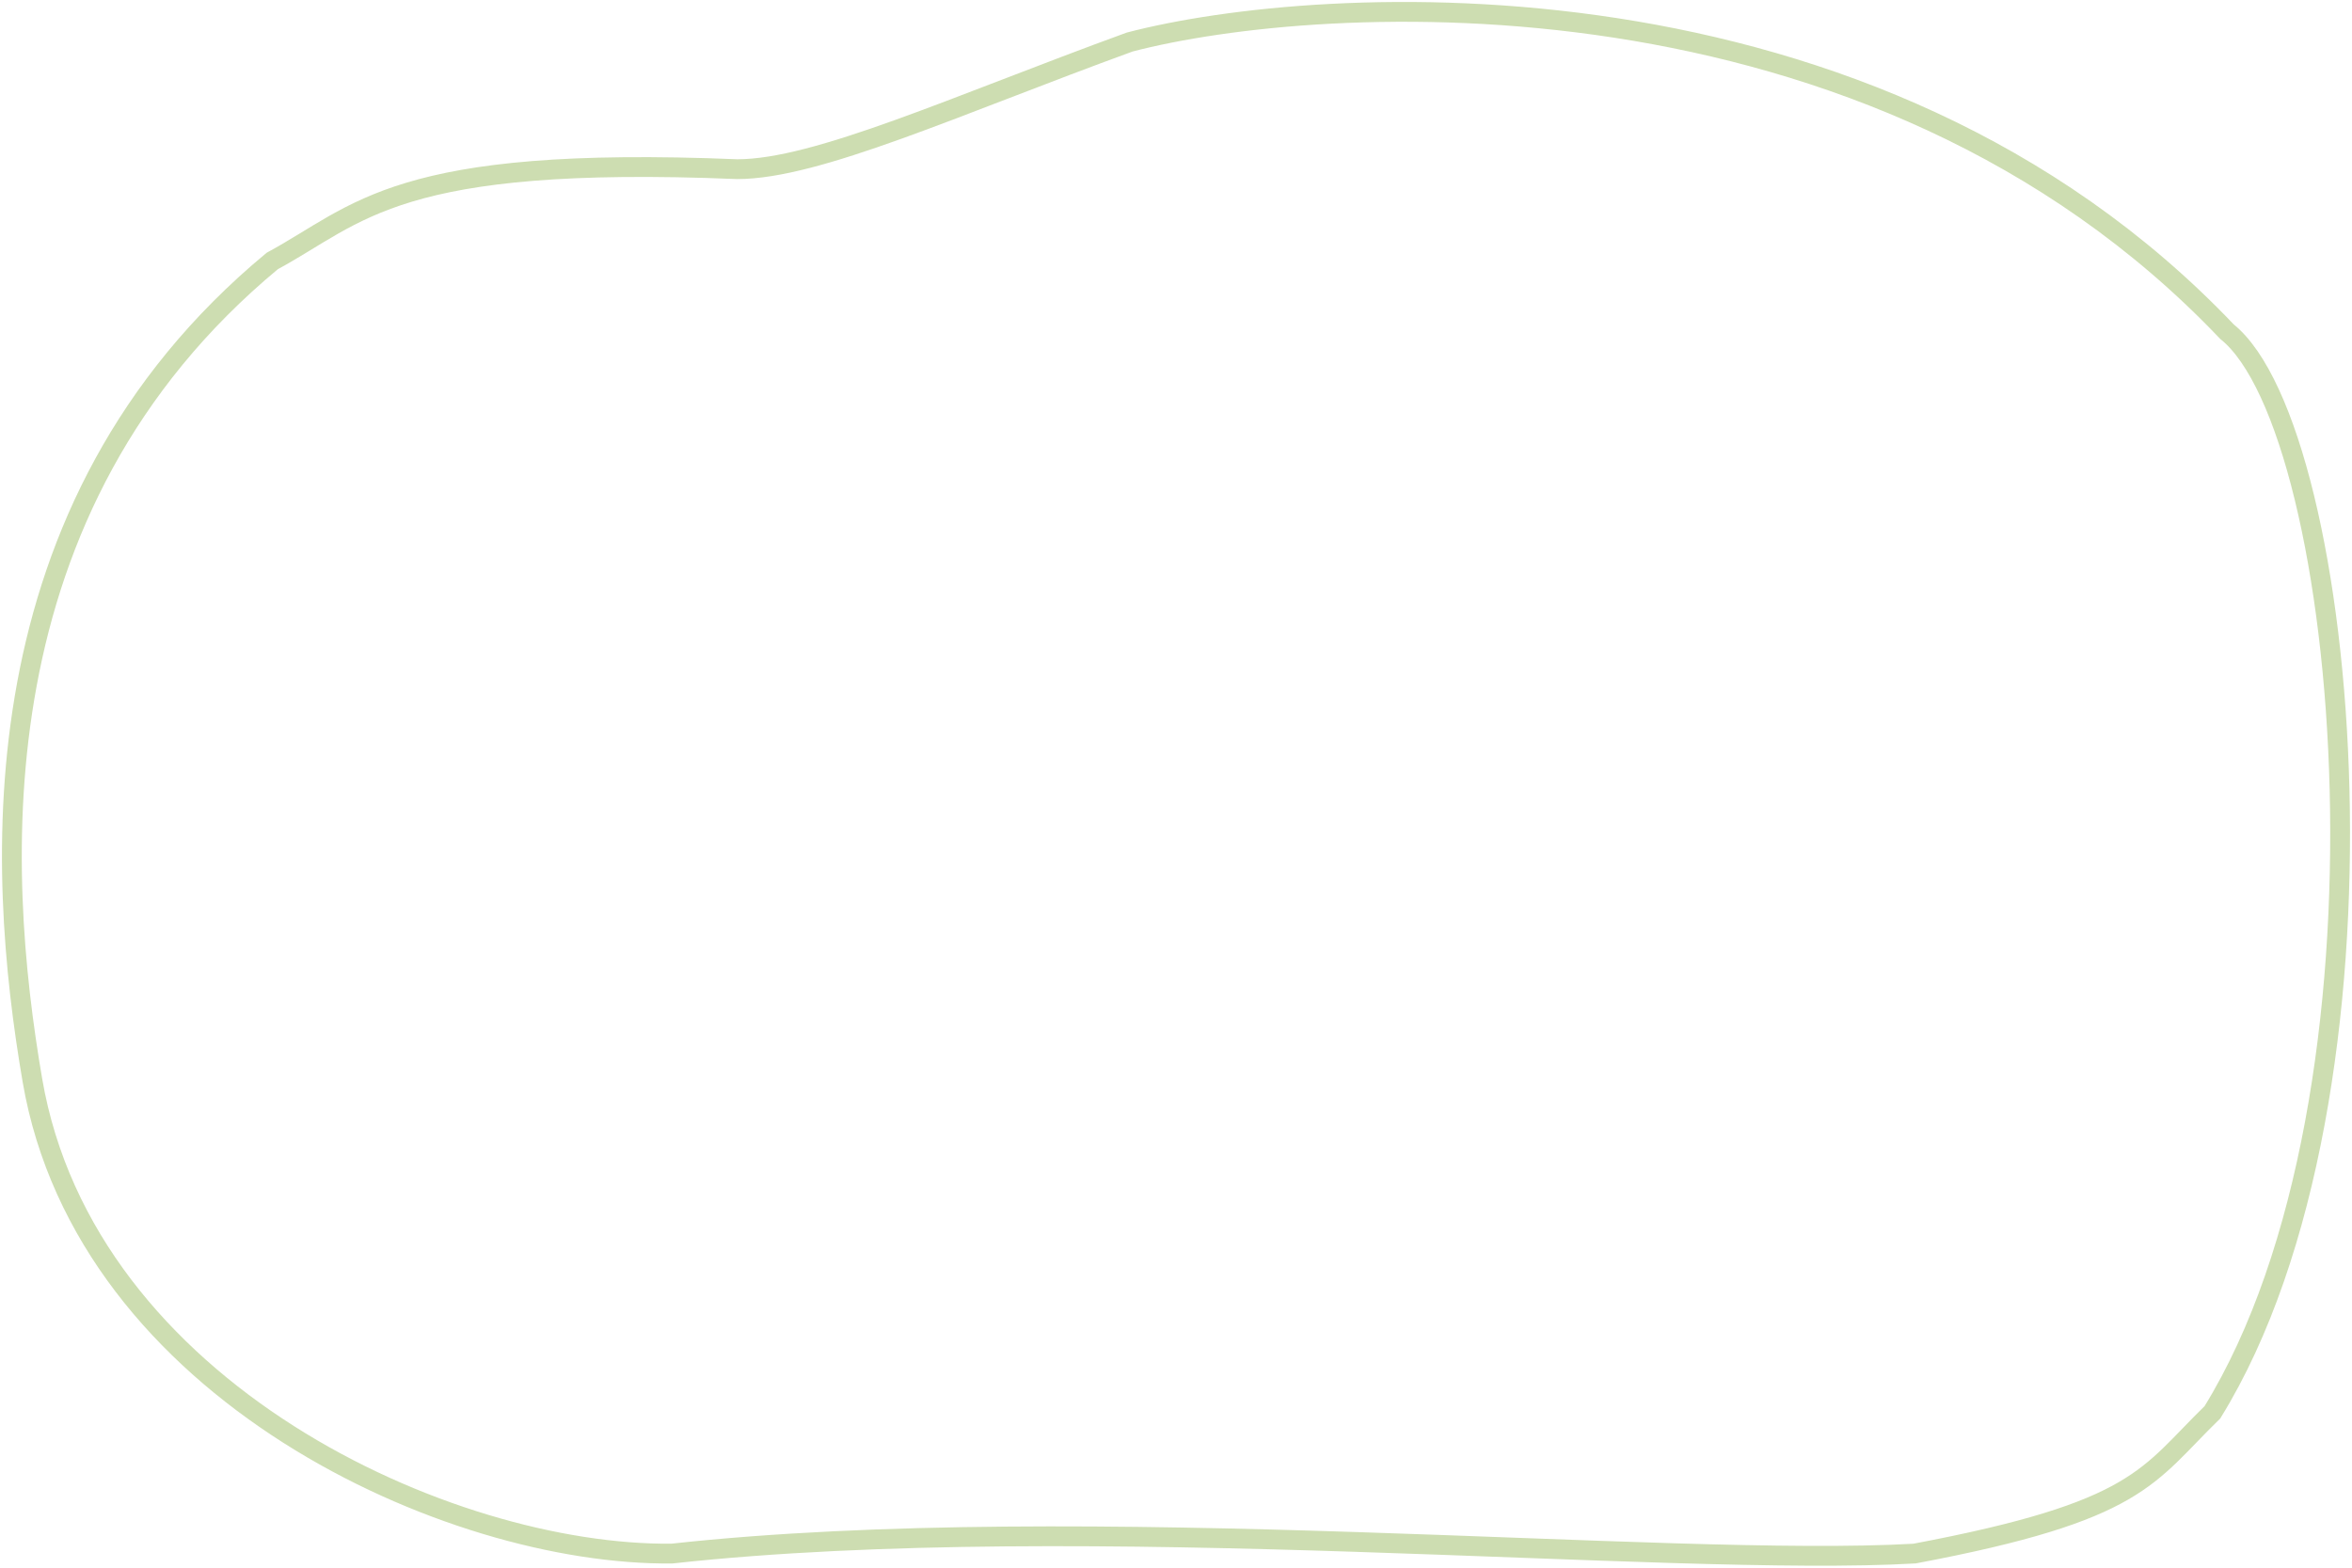 <svg width="594" height="396" viewBox="0 0 594 396" fill="none" xmlns="http://www.w3.org/2000/svg">
<path d="M169.684 392.436C273.923 381.017 421.105 396.004 483.502 392.436C540.393 381.731 542.228 372.81 558.745 356.752C608.295 276.464 593.614 108.75 562.416 83.771C472.491 -10.791 333.016 -1.87 285.301 10.619C241.256 26.677 206.388 42.734 186.2 42.734C99.946 39.167 90.77 54.034 68.748 65.929C-6.495 128.376 -0.99 219.37 8.186 272.896C21.644 351.4 113.404 393.031 169.684 392.436Z" stroke="#CDDDB1" stroke-width="5"/>
</svg>
